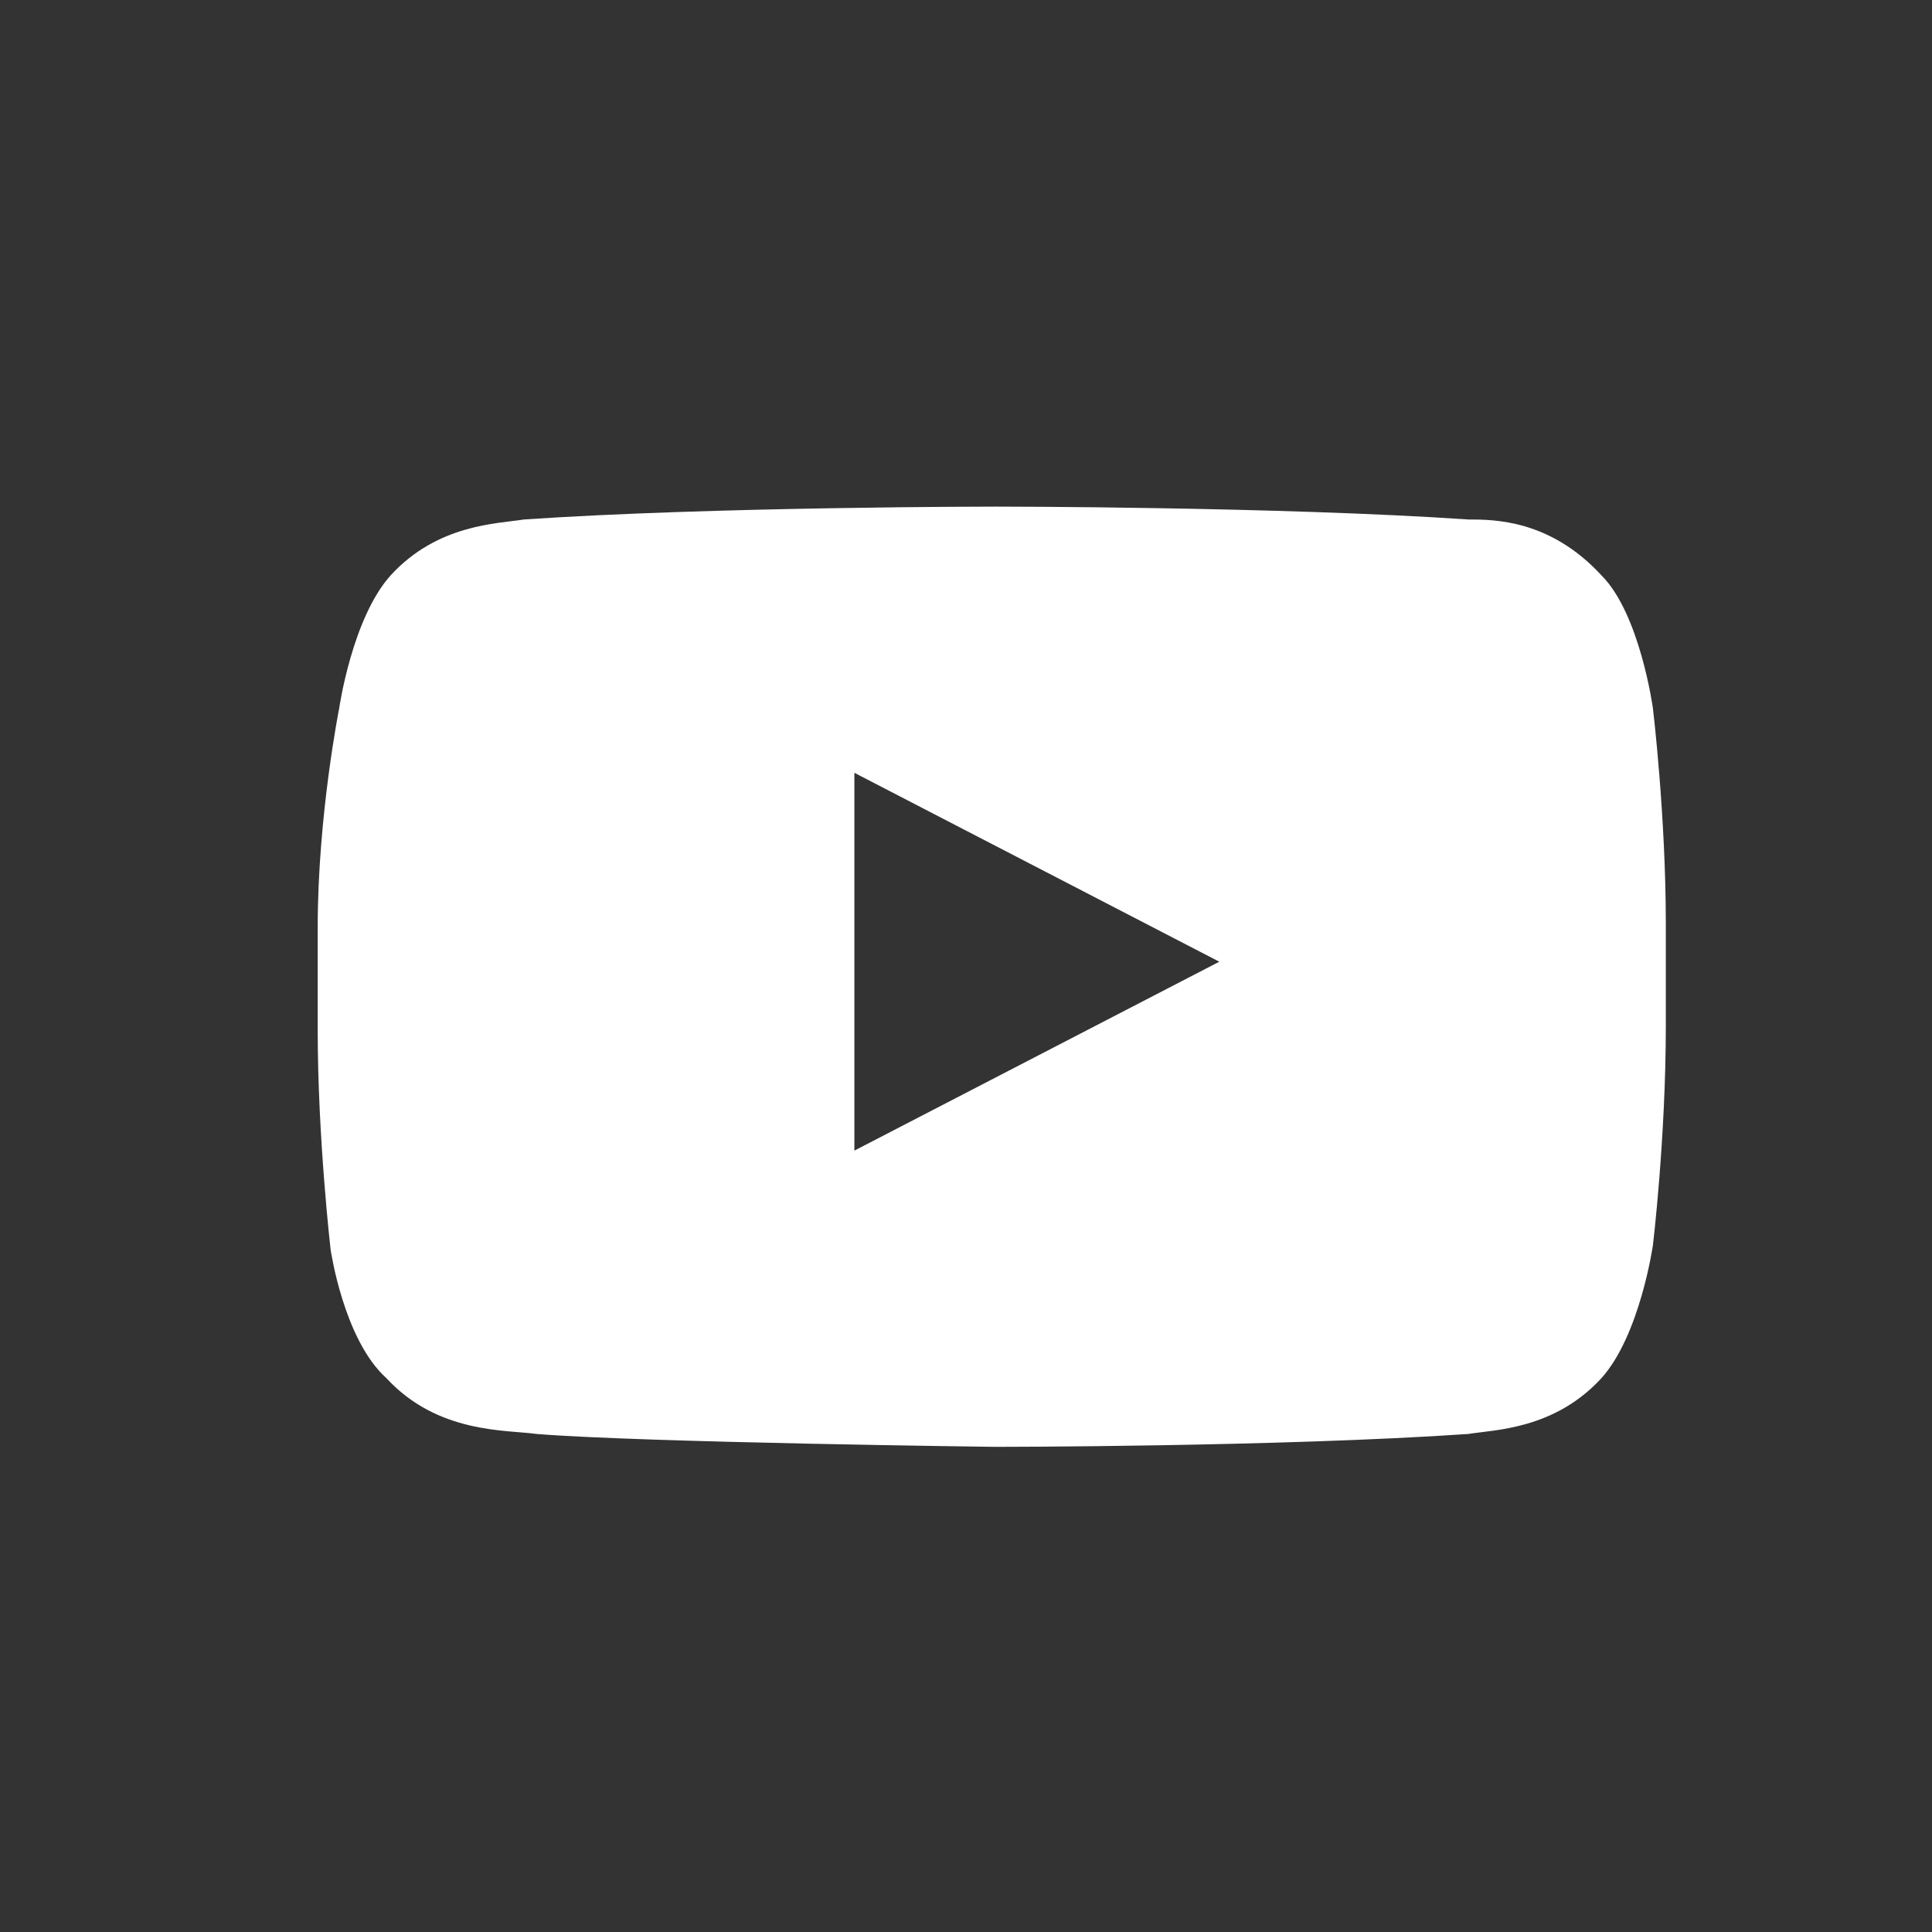 <?xml version="1.0" encoding="utf-8"?>
<!-- Generator: Adobe Illustrator 19.0.0, SVG Export Plug-In . SVG Version: 6.00 Build 0)  -->
<!DOCTYPE svg PUBLIC "-//W3C//DTD SVG 1.1 Tiny//EN" "http://www.w3.org/Graphics/SVG/1.1/DTD/svg11-tiny.dtd">
<svg version="1.1" baseProfile="tiny" id="Layer_1" xmlns="http://www.w3.org/2000/svg" xmlns:xlink="http://www.w3.org/1999/xlink"
	 x="0px" y="0px" viewBox="0 0 45 45" xml:space="preserve">
<rect x="0" y="0" width="45" height="45" fill="#333333" stroke="none"/>
<g id="Lozenge_6_">
	<path id="XMLID_2_" fill="#FFFFFF" d="M38.5,16.5c0,0-0.3-2.2-1.2-3.1c-1.2-1.3-2.5-1.3-3.1-1.3c-4.4-0.3-11-0.3-11-0.3h0
		c0,0-6.6,0-11,0.3c-0.6,0.1-2,0.1-3.1,1.3c-0.9,1-1.2,3.1-1.2,3.1S7.4,19,7.4,21.6v2.4c0,2.5,0.3,5.1,0.3,5.1S8,31.2,9,32.1
		c1.2,1.3,2.8,1.2,3.5,1.3c2.5,0.2,10.7,0.3,10.7,0.3s6.6,0,11-0.3c0.6-0.1,2-0.1,3.1-1.3c0.9-1,1.2-3.1,1.2-3.1s0.3-2.5,0.3-5.1
		v-2.4C38.8,19,38.5,16.5,38.5,16.5z M19.9,26.8l0-8.8l8.5,4.4L19.9,26.8z"/>
</g>
</svg>
